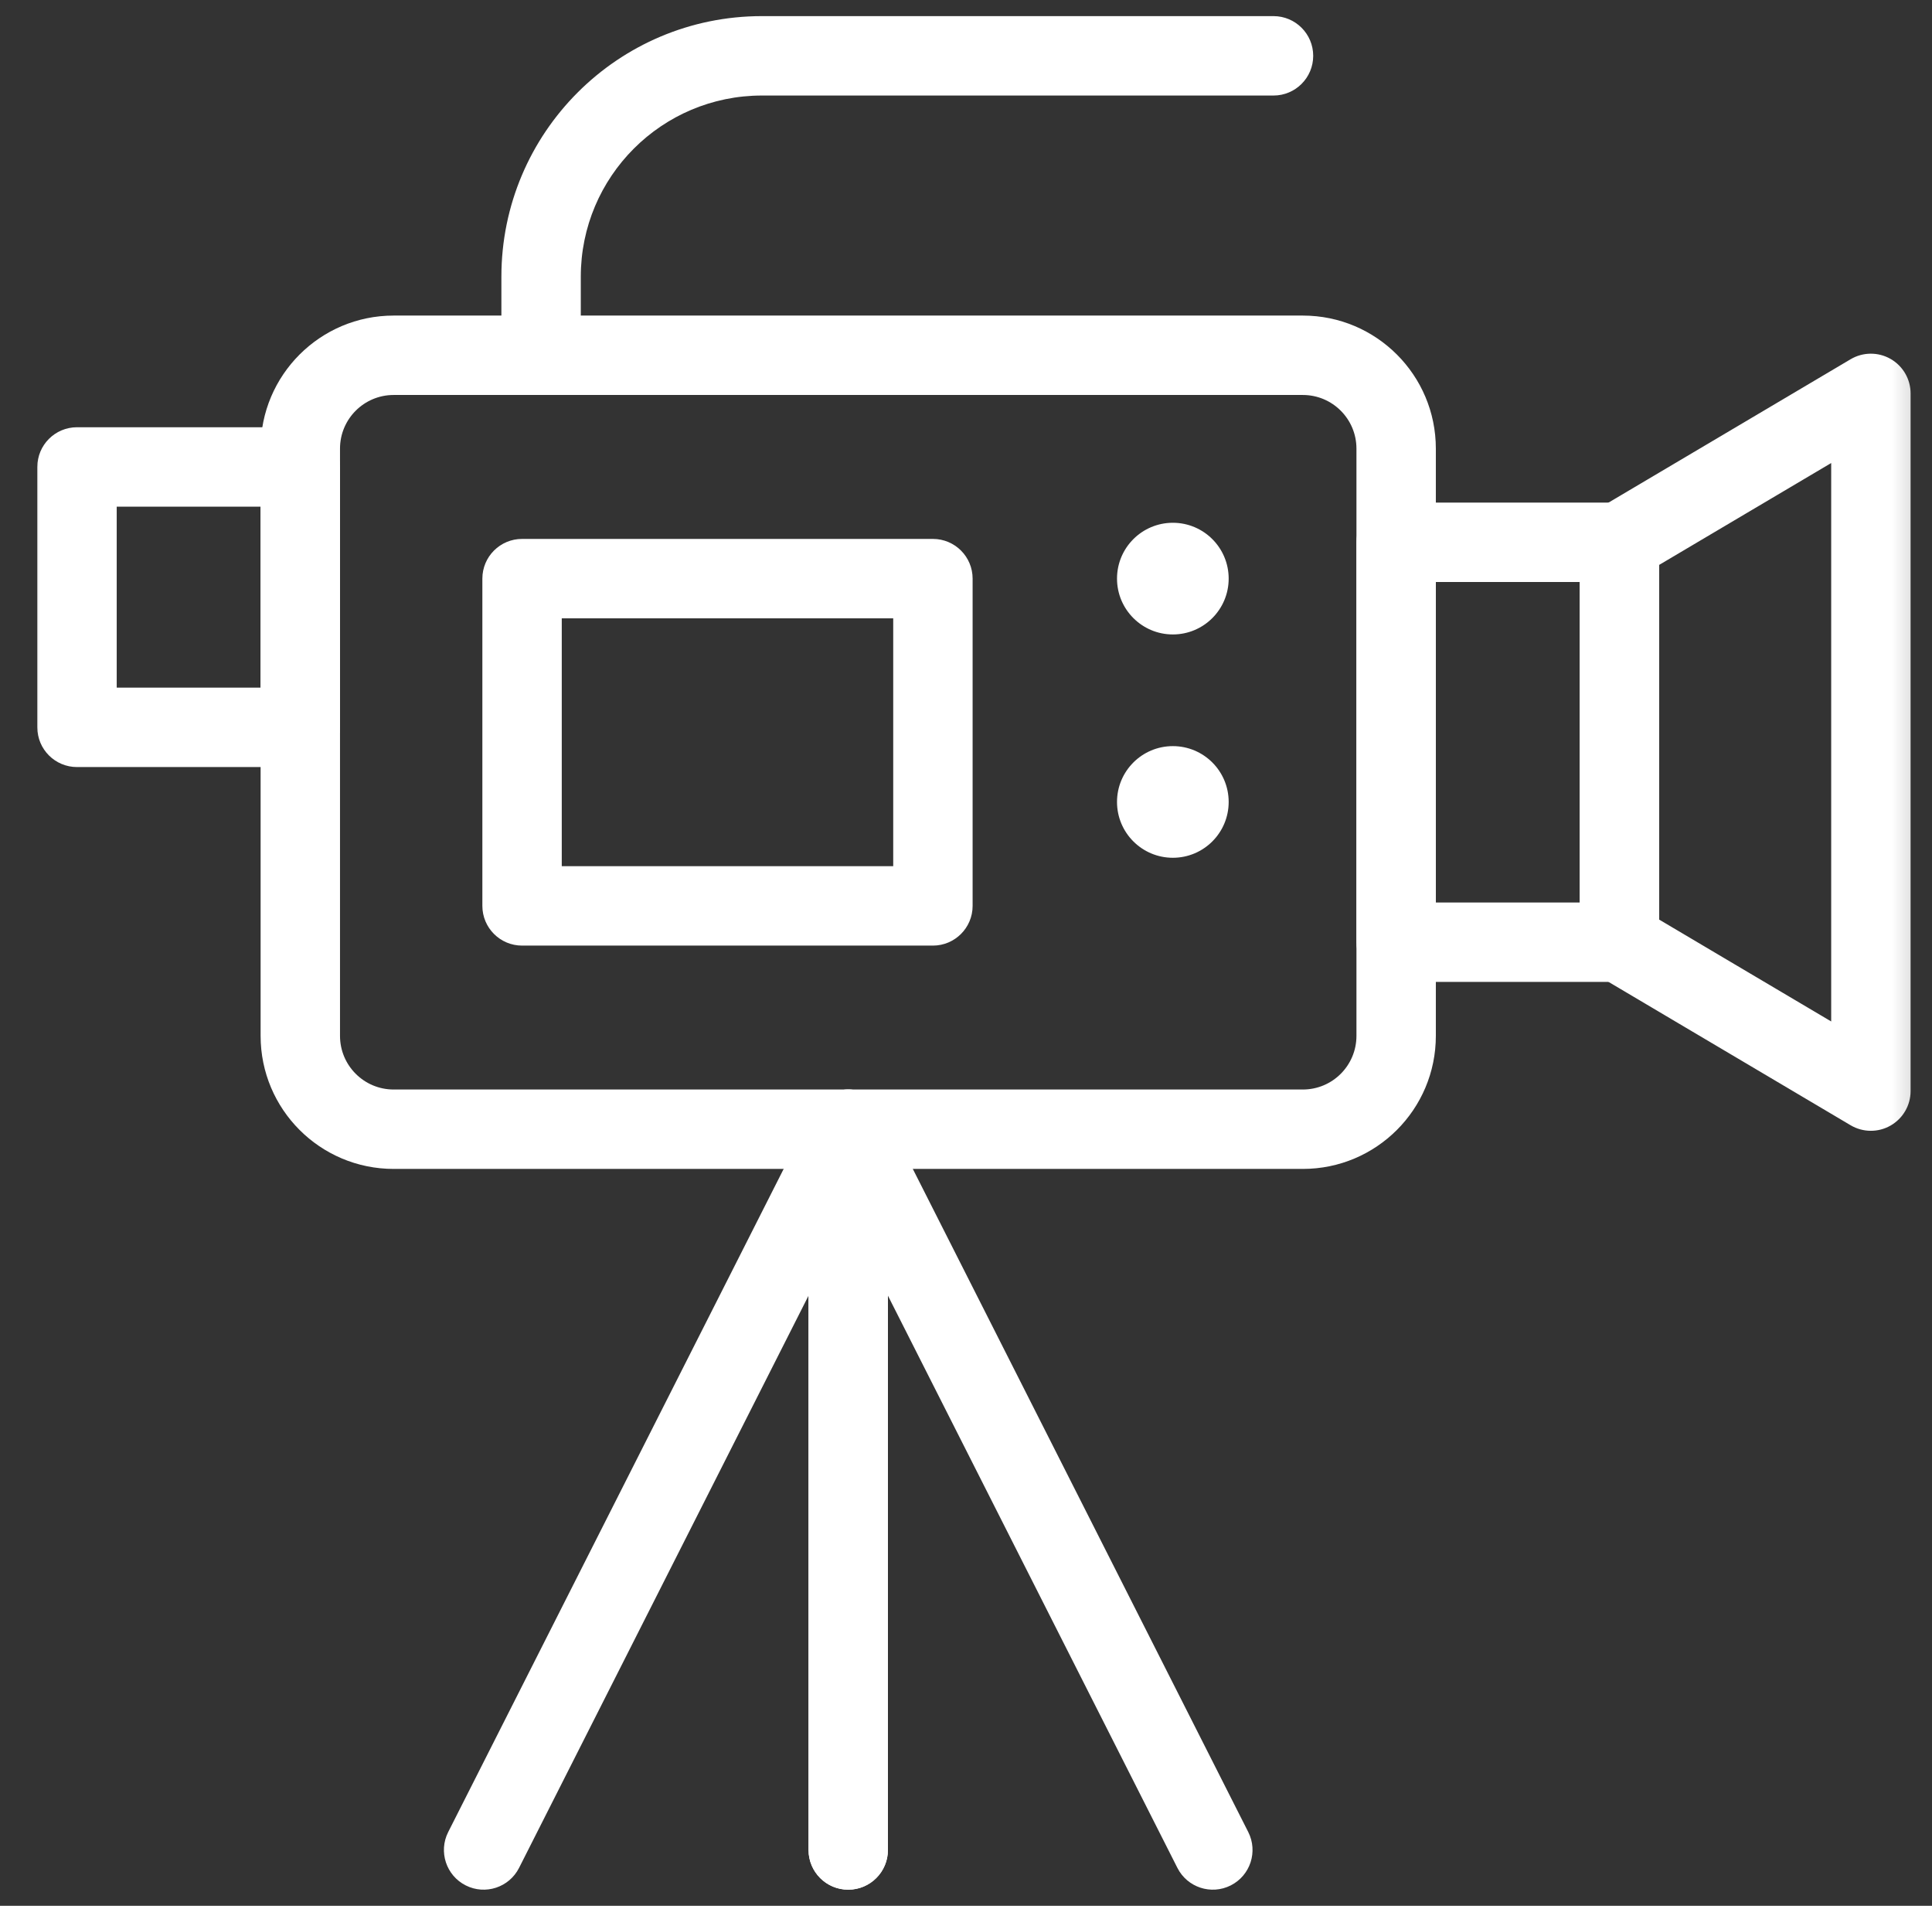 <svg xmlns="http://www.w3.org/2000/svg" width="73" height="72" viewBox="0 0 73 72" fill="none"><rect x="0" y="0" width="73" height="72" fill="#333333" stroke="none"/><g clip-path="url(#clip0_375_446)"><mask id="mask0_375_446" style="mask-type:luminance" maskUnits="userSpaceOnUse" x="0" y="0" width="73" height="72"><path d="M0.8 7.62939e-06H72.8V72H0.8V7.62939e-06Z" fill="white"></path></mask><g mask="url(#mask0_375_446)"><path fill-rule="evenodd" clip-rule="evenodd" d="M9.847 39.134C9.847 41.91 12.098 44.161 14.874 44.161H49.227C52.003 44.161 54.253 41.91 54.253 39.134V16.949C54.253 14.172 52.003 11.922 49.227 11.922H14.874C12.098 11.922 9.847 14.172 9.847 16.949V39.134ZM14.874 41.161C13.755 41.161 12.847 40.254 12.847 39.134V16.949C12.847 15.829 13.755 14.922 14.874 14.922H49.227C50.346 14.922 51.253 15.829 51.253 16.949V39.134C51.253 40.254 50.346 41.161 49.227 41.161H14.874Z" fill="white"></path><path fill-rule="evenodd" clip-rule="evenodd" d="M51.253 35.596C51.253 36.424 51.925 37.096 52.753 37.096H61.19C62.019 37.096 62.69 36.424 62.69 35.596V20.487C62.69 19.659 62.019 18.987 61.19 18.987H52.753C51.925 18.987 51.253 19.659 51.253 20.487V35.596ZM54.253 34.096V21.987H59.69V34.096H54.253Z" fill="white"></path><path fill-rule="evenodd" clip-rule="evenodd" d="M71.433 42.524C71.901 42.257 72.191 41.76 72.191 41.221V14.862C72.191 14.323 71.901 13.826 71.433 13.559C70.965 13.292 70.39 13.297 69.926 13.571L60.426 19.196C59.97 19.466 59.69 19.957 59.69 20.487V35.596C59.69 36.126 59.97 36.617 60.426 36.887L69.926 42.512C70.39 42.786 70.965 42.791 71.433 42.524ZM62.69 34.741V21.342L69.191 17.493V38.59L62.69 34.741Z" fill="white"></path><path fill-rule="evenodd" clip-rule="evenodd" d="M1.41 27.479C1.41 28.308 2.081 28.979 2.91 28.979H11.347C12.176 28.979 12.847 28.308 12.847 27.479V17.641C12.847 16.812 12.176 16.141 11.347 16.141H2.91C2.081 16.141 1.41 16.812 1.41 17.641V27.479ZM4.41 25.979V19.141H9.847V25.979H4.41Z" fill="white"></path><path fill-rule="evenodd" clip-rule="evenodd" d="M20.445 14.922C21.273 14.922 21.945 14.25 21.945 13.422V10.454C21.945 6.674 25.009 3.609 28.789 3.609H48.119C48.947 3.609 49.619 2.938 49.619 2.109C49.619 1.281 48.947 0.609 48.119 0.609H28.789C23.352 0.609 18.945 5.017 18.945 10.454V13.422C18.945 14.25 19.616 14.922 20.445 14.922Z" fill="white"></path><path fill-rule="evenodd" clip-rule="evenodd" d="M18.226 34.224C18.226 35.052 18.898 35.724 19.726 35.724H35.25C36.078 35.724 36.75 35.052 36.75 34.224V21.86C36.75 21.031 36.078 20.36 35.25 20.36H19.726C18.898 20.36 18.226 21.031 18.226 21.86V34.224ZM21.226 32.724V23.36H33.75V32.724H21.226Z" fill="white"></path><path d="M46.425 21.86C46.425 23.024 45.481 23.969 44.316 23.969C43.151 23.969 42.206 23.024 42.206 21.86C42.206 20.694 43.151 19.75 44.316 19.75C45.481 19.75 46.425 20.694 46.425 21.86Z" fill="white"></path><path d="M46.425 30.297C46.425 31.462 45.481 32.406 44.316 32.406C43.151 32.406 42.206 31.462 42.206 30.297C42.206 29.132 43.151 28.188 44.316 28.188C45.481 28.188 46.425 29.132 46.425 30.297Z" fill="white"></path><path fill-rule="evenodd" clip-rule="evenodd" d="M17.597 71.229C18.336 71.603 19.238 71.307 19.612 70.568L30.55 48.949V69.891C30.55 70.719 31.221 71.391 32.05 71.391C32.878 71.391 33.55 70.719 33.55 69.891V42.661C33.55 41.967 33.073 41.363 32.398 41.202C31.723 41.041 31.025 41.364 30.712 41.984L16.935 69.213C16.561 69.953 16.857 70.855 17.597 71.229Z" fill="white"></path><path fill-rule="evenodd" clip-rule="evenodd" d="M46.504 71.229C47.243 70.855 47.539 69.953 47.165 69.213L33.389 41.984C33.075 41.364 32.378 41.041 31.702 41.202C31.027 41.363 30.55 41.967 30.55 42.661V69.891C30.55 70.719 31.222 71.391 32.05 71.391C32.879 71.391 33.55 70.719 33.55 69.891V48.949L44.488 70.568C44.862 71.307 45.764 71.603 46.504 71.229Z" fill="white"></path></g></g><defs><clipPath id="clip0_375_446"><rect width="72" height="72" fill="white" transform="translate(0.8)"></rect></clipPath></defs></svg>